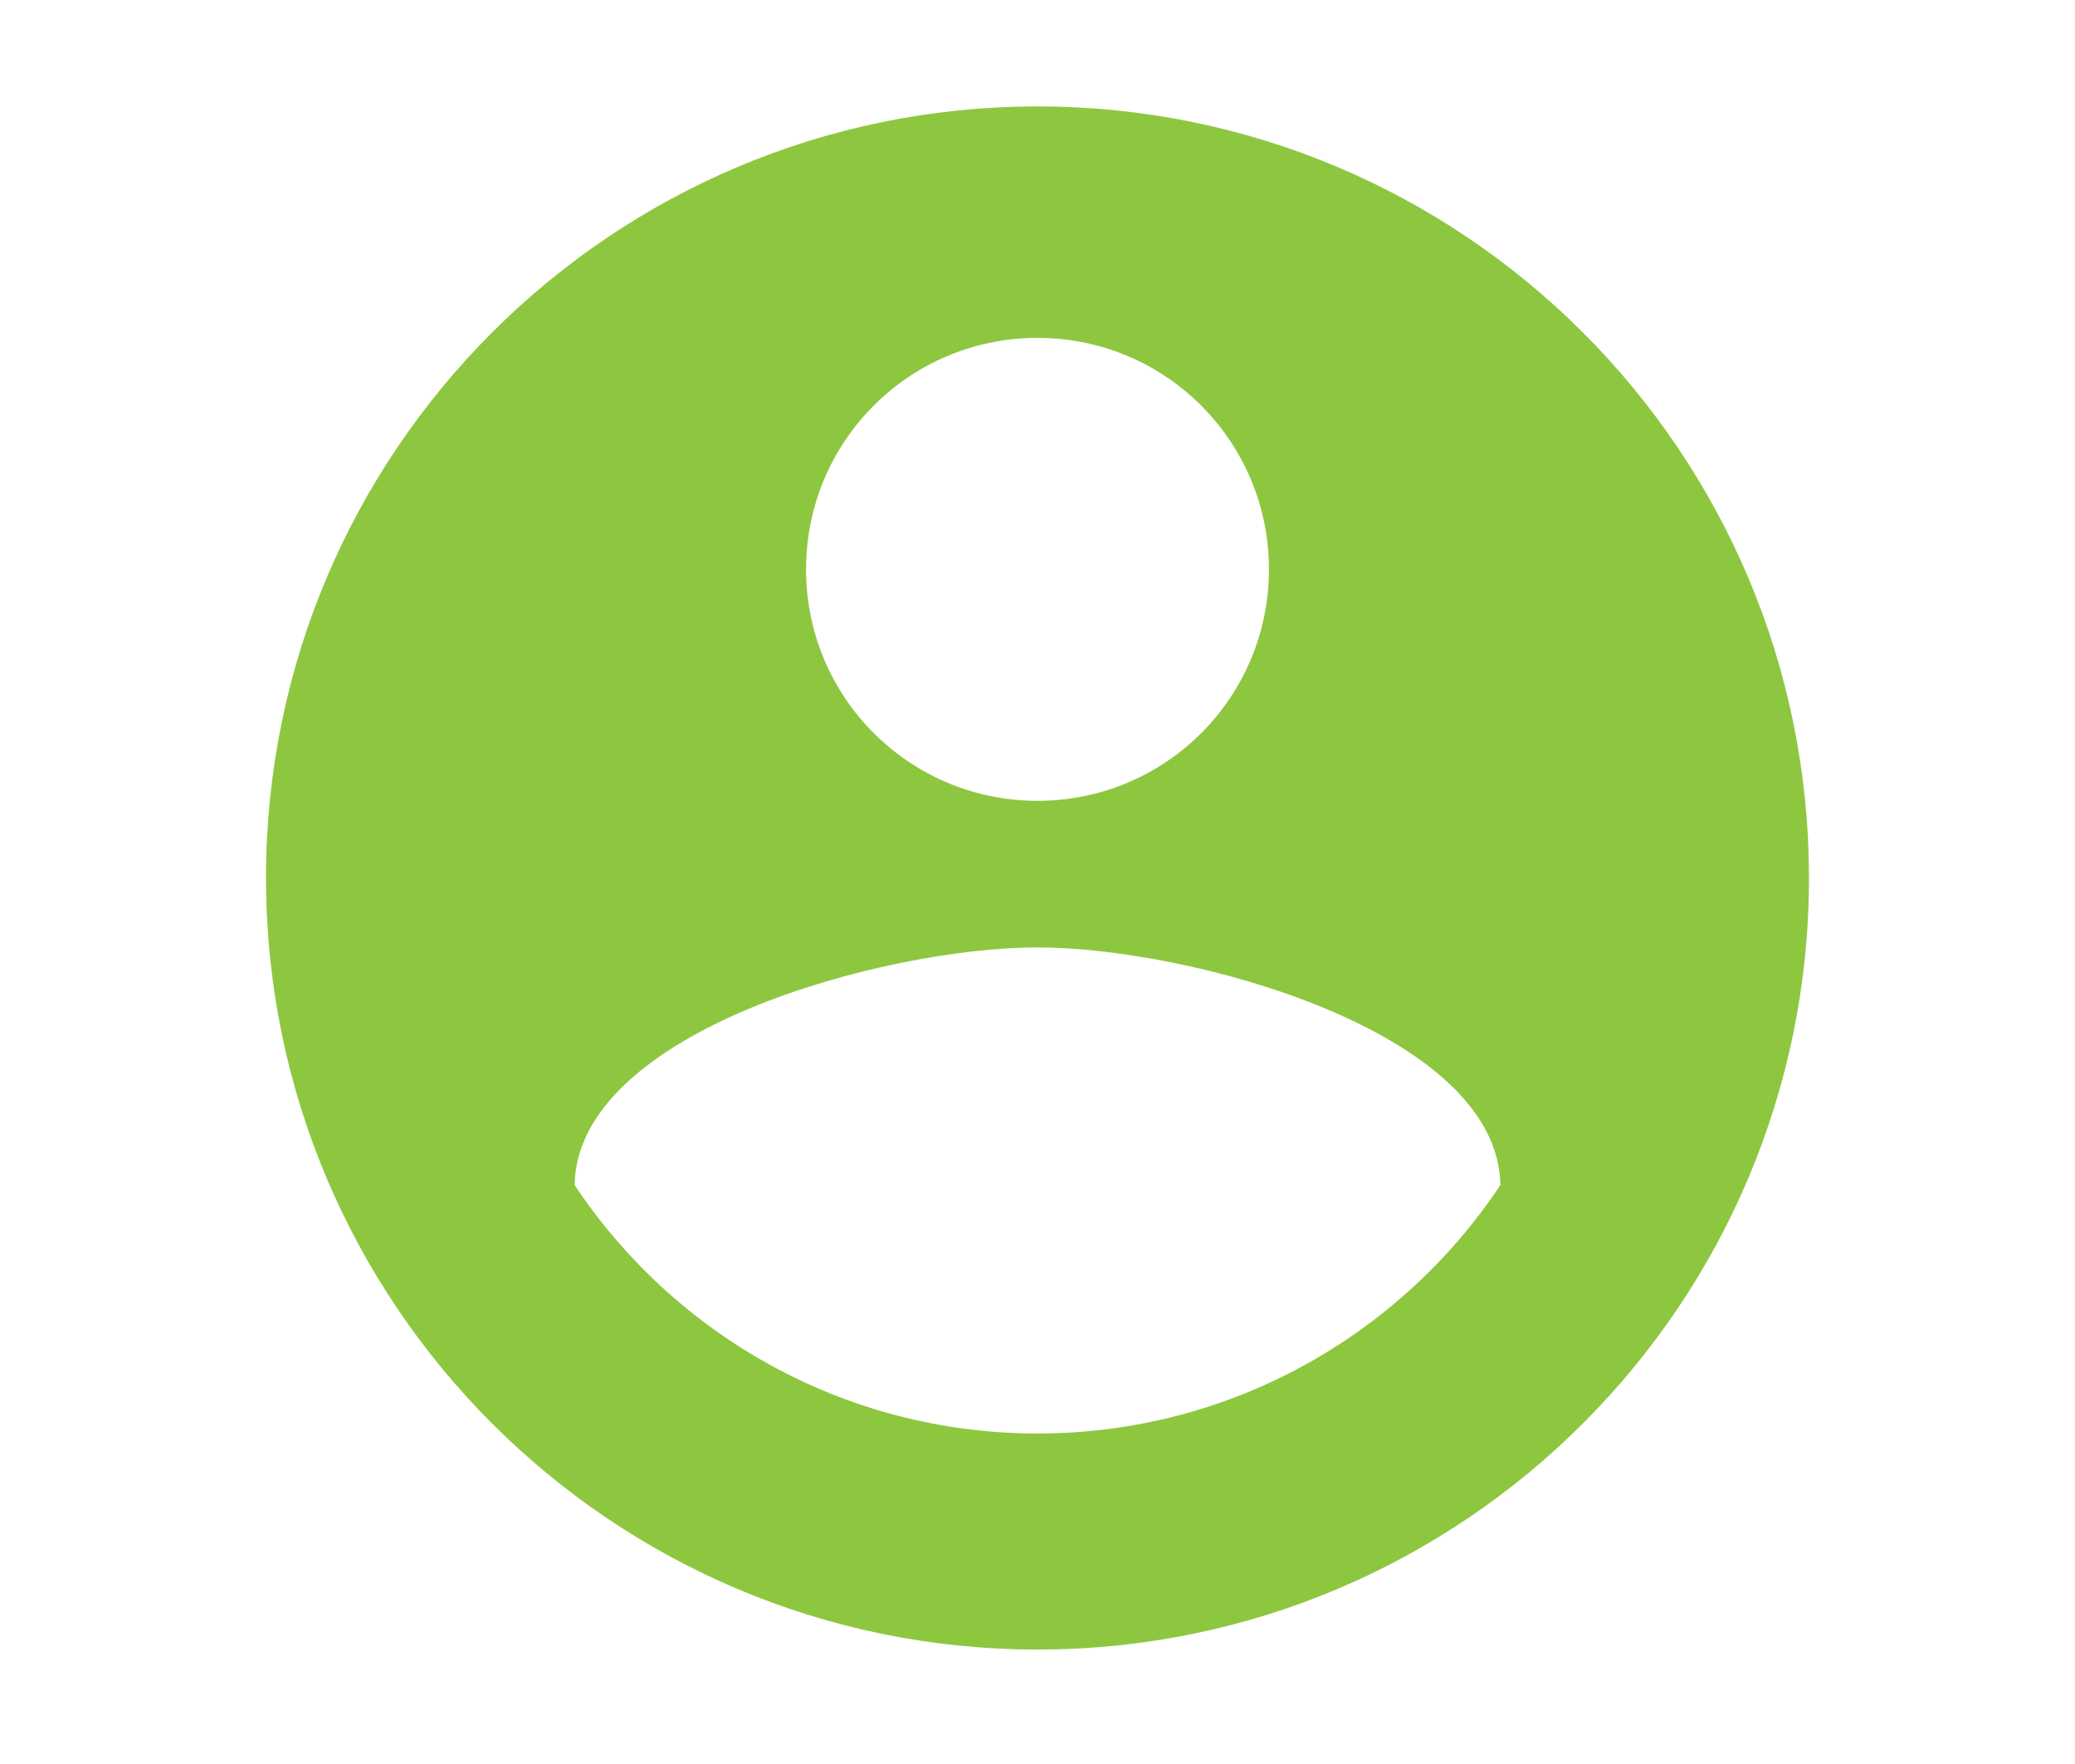 <svg width="80" height="68" viewBox="0 0 80 68" fill="none" xmlns="http://www.w3.org/2000/svg">
<path d="M40 4.103C23.581 4.103 10.256 17.427 10.256 33.845C10.256 50.263 23.581 63.588 40 63.588C56.418 63.588 69.743 50.263 69.743 33.845C69.743 17.427 56.418 4.103 40 4.103ZM40 13.025C44.937 13.025 48.923 17.011 48.923 21.948C48.923 26.885 44.937 30.871 40 30.871C35.062 30.871 31.077 26.885 31.077 21.948C31.077 17.011 35.062 13.025 40 13.025ZM40 55.26C32.564 55.26 25.991 51.453 22.154 45.683C22.243 39.764 34.051 36.522 40 36.522C45.919 36.522 57.757 39.764 57.846 45.683C54.009 51.453 47.436 55.26 40 55.26Z" fill="#8DC73F"/>
</svg>
